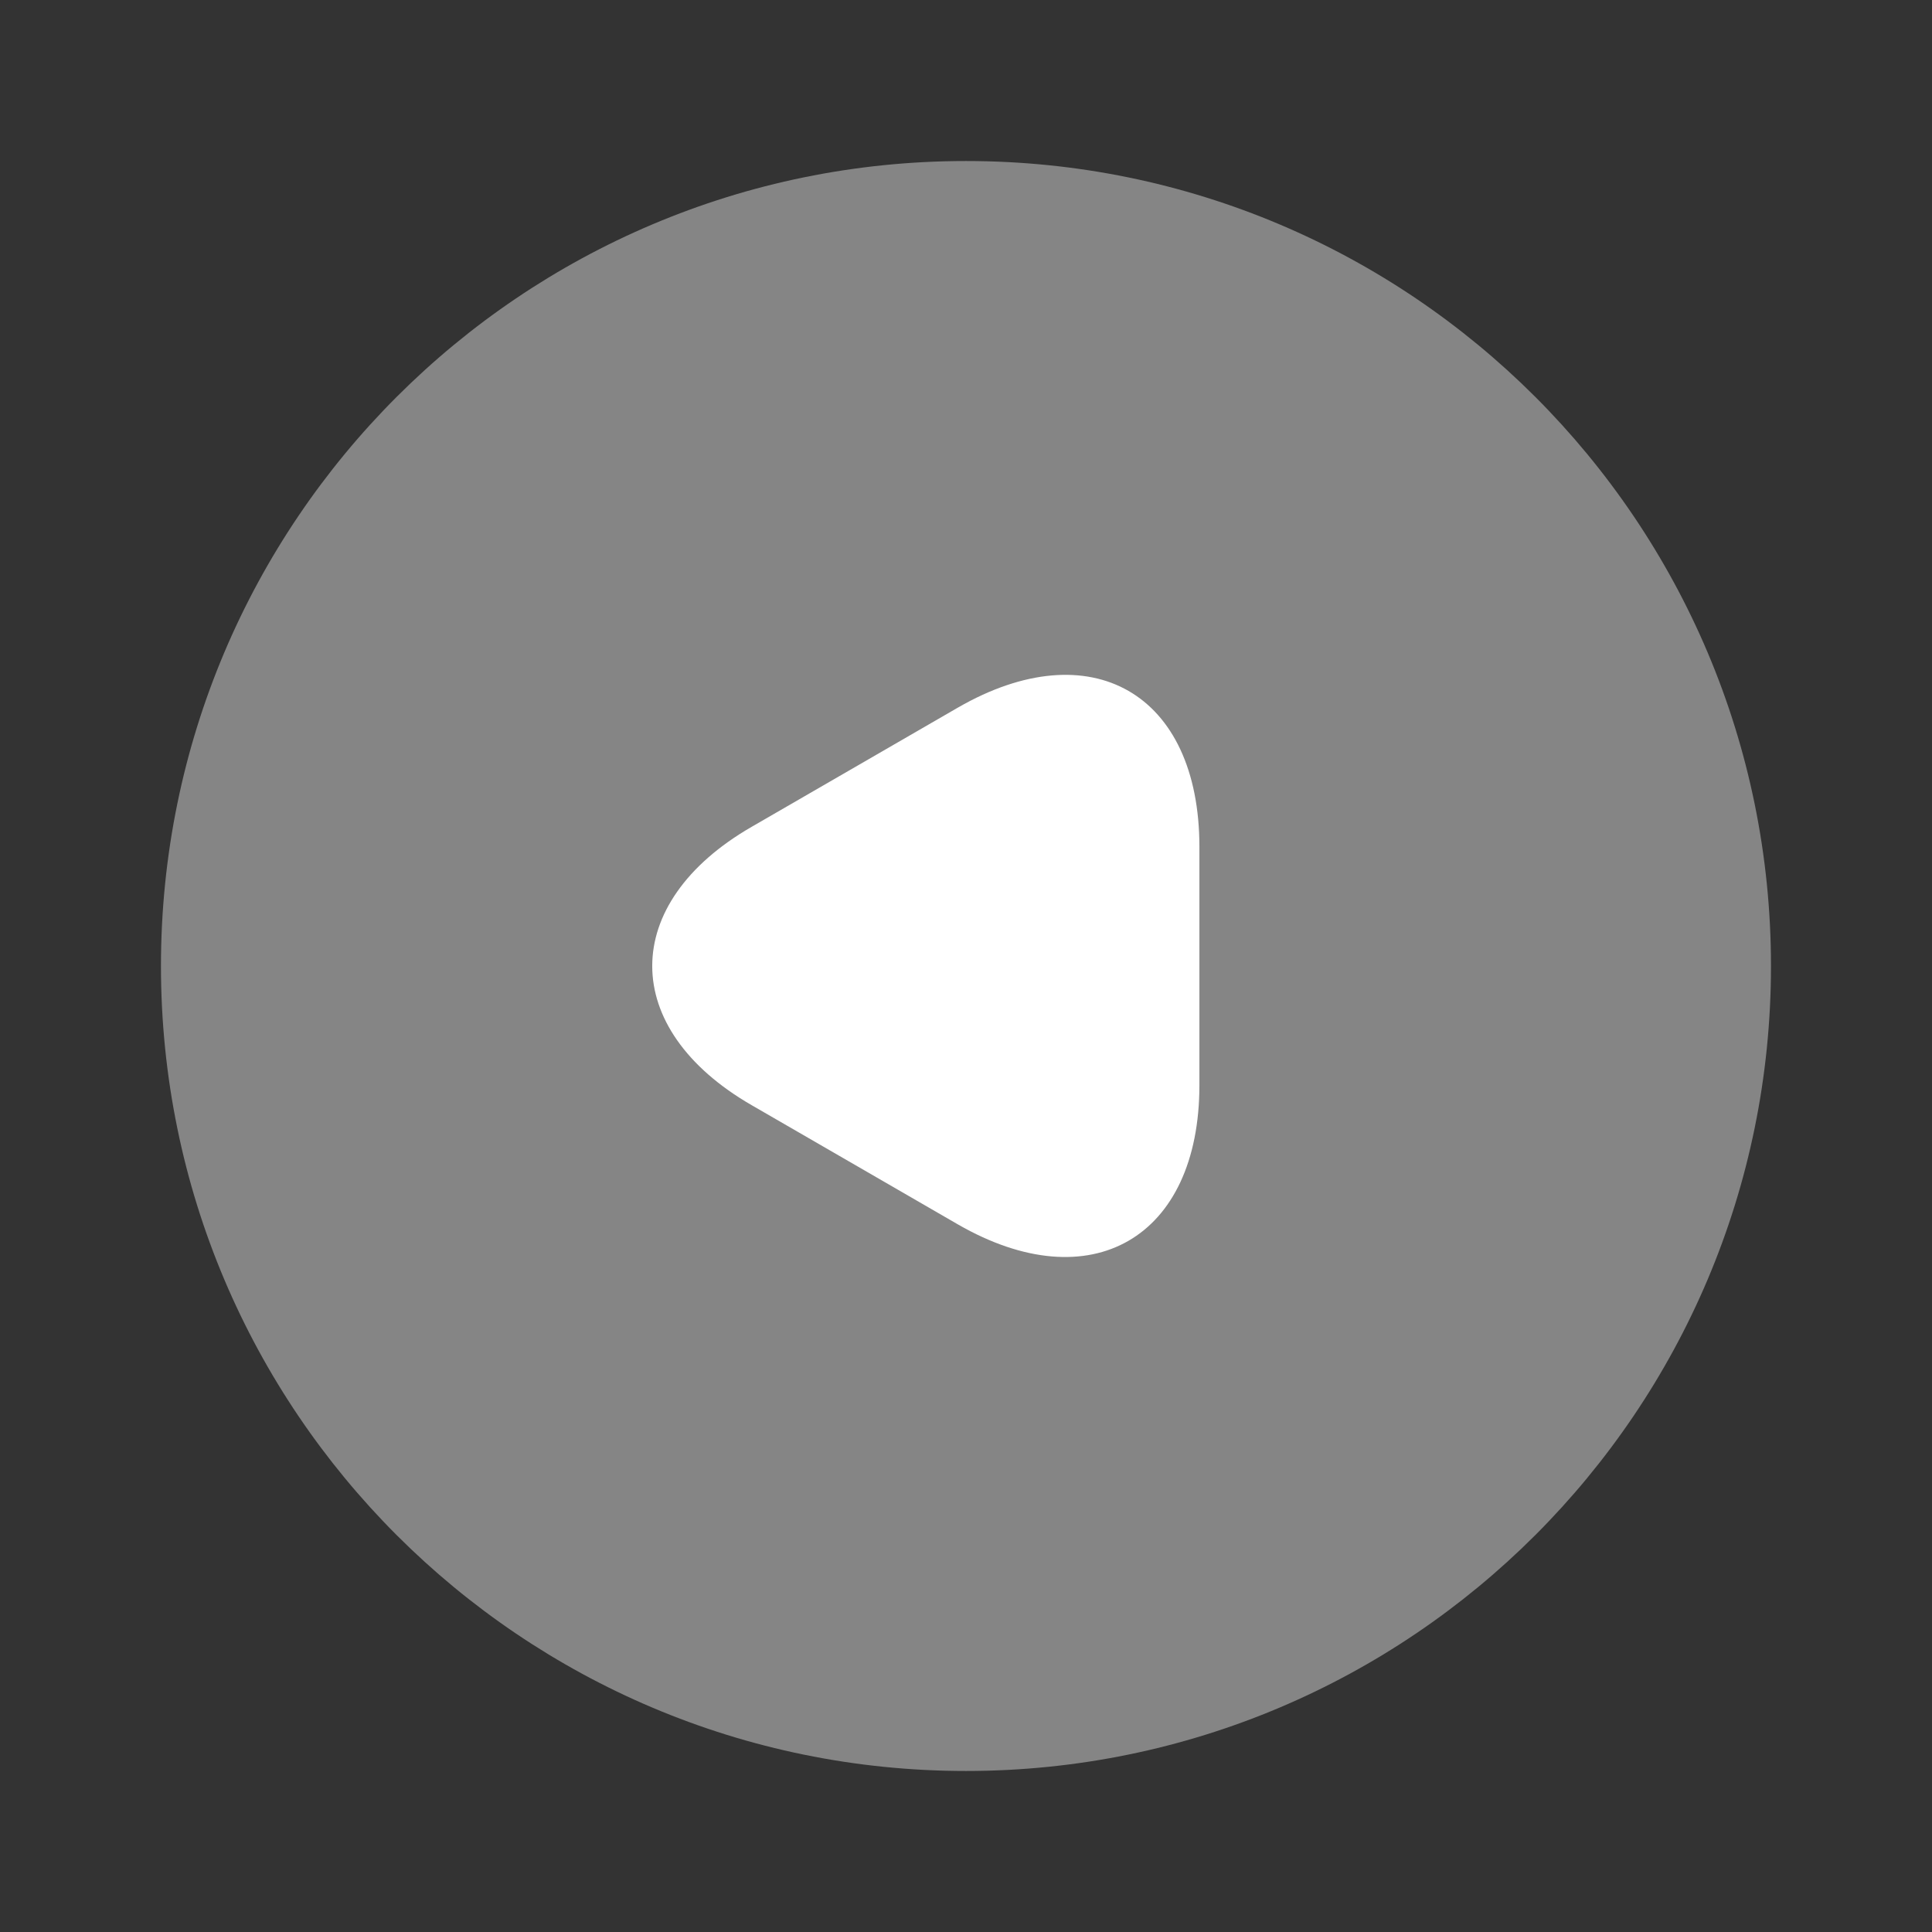 <svg width="32" height="32" viewBox="0 0 32 32" fill="none" xmlns="http://www.w3.org/2000/svg">
<rect x="0" y="0" width="32" height="32" fill="#333333" stroke="none"/>
<path opacity="0.4" d="M16 29.333C8.636 29.333 2.666 23.364 2.666 16C2.666 8.636 8.636 2.667 16 2.667C23.363 2.667 29.333 8.636 29.333 16C29.333 23.364 23.363 29.333 16 29.333Z" fill="white"/>
<path d="M19.866 16V14.027C19.866 11.48 18.066 10.453 15.866 11.72L14.159 12.707L12.453 13.693C10.253 14.96 10.253 17.04 12.453 18.307L14.159 19.293L15.866 20.28C18.066 21.547 19.866 20.507 19.866 17.973V16Z" fill="white"/>
</svg>
